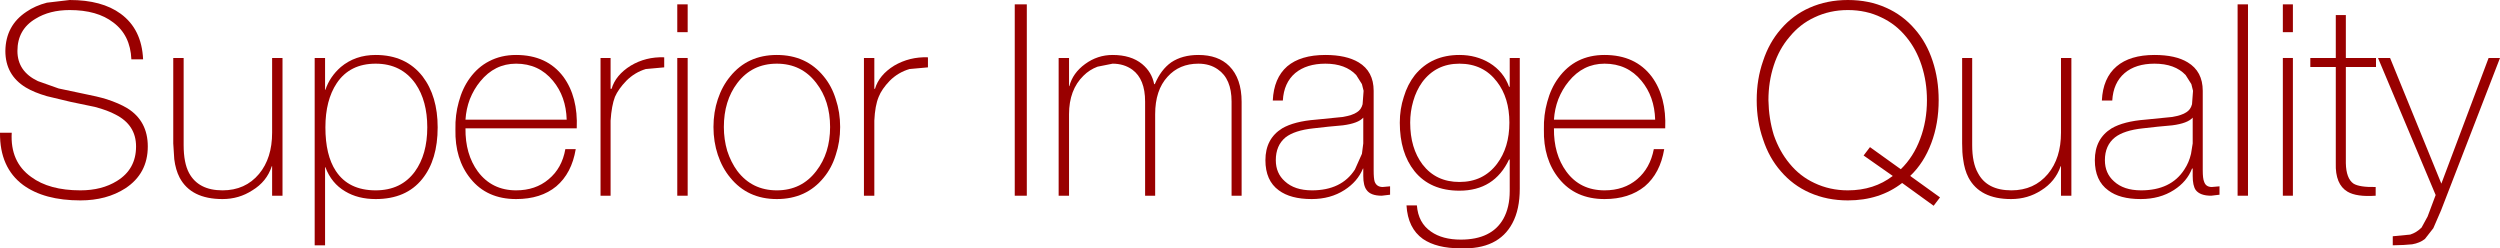 <?xml version="1.0" encoding="UTF-8" standalone="no"?>
<svg xmlns:xlink="http://www.w3.org/1999/xlink" height="37.05px" width="373.0px" xmlns="http://www.w3.org/2000/svg">
  <g transform="matrix(1.0, 0.0, 0.0, 1.0, 201.3, -110.9)">
    <path d="M-190.9 112.4 Q-193.9 112.4 -196.0 113.7 -198.7 115.3 -198.7 118.5 -198.7 121.55 -195.65 123.0 L-192.55 124.1 -189.0 124.85 Q-186.7 125.3 -185.4 125.7 -183.55 126.3 -182.3 127.05 -179.25 128.95 -179.25 132.75 -179.25 136.8 -182.6 139.0 -185.4 140.8 -189.3 140.8 -194.7 140.8 -197.85 138.5 -201.35 135.9 -201.3 130.7 L-199.55 130.7 Q-199.8 135.05 -196.65 137.3 -193.95 139.3 -189.3 139.3 -186.1 139.3 -183.85 137.9 -181.0 136.15 -181.0 132.75 -181.0 129.55 -184.05 128.0 -185.25 127.35 -187.15 126.85 L-190.75 126.1 -194.3 125.25 Q-196.2 124.7 -197.45 123.95 -200.5 122.1 -200.5 118.5 -200.45 114.7 -197.35 112.65 -196.05 111.75 -194.3 111.3 L-190.9 110.9 Q-186.1 110.9 -183.3 112.95 -180.15 115.25 -179.95 119.75 L-181.7 119.75 Q-181.85 116.15 -184.4 114.25 -186.8 112.4 -190.9 112.4" fill="#990000" fill-rule="evenodd" stroke="none"/>
    <path d="M-175.45 119.55 L-173.9 119.55 -173.9 132.55 Q-173.9 135.2 -173.1 136.7 -171.7 139.3 -168.1 139.3 -164.7 139.3 -162.65 136.85 -160.7 134.5 -160.7 130.7 L-160.7 119.55 -159.15 119.55 -159.15 140.1 -160.7 140.1 -160.7 135.7 -160.75 135.7 Q-161.5 138.0 -163.65 139.3 -165.65 140.6 -168.1 140.6 -172.8 140.6 -174.5 137.4 -175.1 136.25 -175.3 134.65 L-175.45 132.3 -175.45 119.55" fill="#990000" fill-rule="evenodd" stroke="none"/>
    <path d="M-139.3 123.4 Q-141.4 120.4 -145.25 120.4 -149.1 120.4 -151.05 123.3 -152.75 125.85 -152.75 129.9 -152.75 134.05 -151.2 136.4 -149.3 139.3 -145.25 139.3 -141.45 139.3 -139.4 136.5 -137.55 133.95 -137.55 129.9 -137.55 125.95 -139.3 123.4 M-145.25 119.1 Q-140.75 119.1 -138.25 122.3 -136.0 125.25 -136.0 129.9 -136.0 134.75 -138.3 137.6 -140.7 140.6 -145.25 140.6 -147.9 140.6 -149.8 139.45 -151.85 138.25 -152.75 135.85 L-152.8 135.85 -152.8 147.5 -154.35 147.5 -154.35 119.55 -152.8 119.55 -152.8 124.3 -152.75 124.3 Q-152.1 122.35 -150.45 120.9 -148.3 119.1 -145.25 119.1" fill="#990000" fill-rule="evenodd" stroke="none"/>
    <path d="M-131.2 122.55 Q-130.0 120.9 -128.35 120.05 -126.55 119.1 -124.3 119.1 -119.7 119.1 -117.25 122.35 -115.05 125.35 -115.25 130.05 L-131.85 130.05 Q-131.9 133.9 -130.0 136.5 -127.9 139.3 -124.3 139.3 -121.4 139.3 -119.45 137.65 -117.45 136.0 -116.95 133.15 L-115.4 133.15 Q-116.0 136.75 -118.3 138.7 -120.6 140.6 -124.3 140.6 -128.65 140.6 -131.1 137.55 -133.45 134.65 -133.35 130.2 -133.4 128.05 -132.85 126.1 -132.3 124.05 -131.2 122.55 M-118.8 122.95 Q-120.9 120.4 -124.3 120.4 -127.5 120.4 -129.65 123.05 -130.6 124.2 -131.2 125.7 -131.75 127.15 -131.85 128.75 L-116.75 128.75 Q-116.85 125.3 -118.8 122.95" fill="#990000" fill-rule="evenodd" stroke="none"/>
    <path d="M-111.7 119.55 L-110.2 119.55 -110.2 124.15 -110.05 124.15 Q-109.45 122.1 -107.2 120.7 -104.95 119.35 -102.2 119.45 L-102.2 120.95 -104.95 121.2 Q-106.6 121.7 -107.85 122.95 -109.05 124.2 -109.55 125.35 -110.05 126.65 -110.2 128.9 L-110.2 140.1 -111.7 140.1 -111.7 119.55" fill="#990000" fill-rule="evenodd" stroke="none"/>
    <path d="M-100.25 119.55 L-98.7 119.55 -98.7 140.1 -100.25 140.1 -100.25 119.55 M-98.7 115.7 L-100.25 115.7 -100.25 111.55 -98.7 111.55 -98.7 115.7" fill="#990000" fill-rule="evenodd" stroke="none"/>
    <path d="M-92.35 122.3 Q-89.75 119.1 -85.4 119.1 -81.0 119.1 -78.4 122.3 -77.2 123.75 -76.6 125.7 -75.95 127.65 -75.95 129.85 -75.95 132.05 -76.6 134.0 -77.2 135.95 -78.4 137.4 -81.0 140.6 -85.4 140.6 -89.75 140.6 -92.35 137.4 -93.55 135.95 -94.2 134.0 -94.85 132.05 -94.85 129.85 -94.85 127.65 -94.2 125.7 -93.55 123.75 -92.35 122.3 M-79.5 123.3 Q-81.7 120.4 -85.4 120.4 -89.1 120.4 -91.3 123.3 -93.3 125.95 -93.3 129.85 -93.3 131.7 -92.8 133.4 -92.25 135.1 -91.3 136.4 -89.1 139.3 -85.4 139.3 -81.7 139.3 -79.5 136.4 -77.45 133.75 -77.45 129.85 -77.45 125.95 -79.5 123.3" fill="#990000" fill-rule="evenodd" stroke="none"/>
    <path d="M-62.85 119.45 L-62.85 120.95 -65.6 121.2 Q-67.3 121.7 -68.55 122.95 -69.75 124.2 -70.2 125.35 -70.75 126.65 -70.85 128.9 L-70.85 140.1 -72.4 140.1 -72.4 119.55 -70.85 119.55 -70.85 124.15 -70.75 124.15 Q-70.15 122.1 -67.9 120.7 -65.6 119.35 -62.85 119.45" fill="#990000" fill-rule="evenodd" stroke="none"/>
    <path d="M-49.9 111.55 L-48.1 111.55 -48.1 140.1 -49.9 140.1 -49.9 111.55" fill="#990000" fill-rule="evenodd" stroke="none"/>
    <path d="M-43.35 119.55 L-41.8 119.55 -41.8 123.75 -41.75 123.75 Q-41.25 121.8 -39.4 120.45 -37.55 119.1 -35.3 119.1 -32.55 119.1 -30.9 120.45 -29.45 121.65 -29.1 123.45 L-29.0 123.45 Q-28.1 121.3 -26.55 120.2 -24.9 119.1 -22.5 119.1 -19.55 119.1 -17.9 120.75 -16.05 122.6 -16.05 126.1 L-16.05 140.1 -17.55 140.1 -17.55 126.05 Q-17.55 122.65 -19.6 121.25 -20.8 120.4 -22.5 120.4 -25.35 120.4 -27.1 122.35 -28.95 124.35 -28.95 127.95 L-28.95 140.1 -30.45 140.1 -30.45 126.05 Q-30.45 122.7 -32.35 121.3 -33.6 120.4 -35.3 120.4 L-37.55 120.85 Q-38.75 121.3 -39.65 122.2 -41.8 124.3 -41.8 127.95 L-41.8 140.1 -43.35 140.1 -43.35 119.55" fill="#990000" fill-rule="evenodd" stroke="none"/>
    <path d="M2.1 128.45 Q1.35 129.3 -0.95 129.6 L-3.1 129.8 -5.35 130.05 Q-8.15 130.35 -9.5 131.4 -10.95 132.6 -10.95 134.8 -10.95 136.75 -9.6 137.95 -8.15 139.3 -5.55 139.3 -1.15 139.3 0.85 136.2 L1.9 133.85 2.1 132.3 2.1 128.45 M1.9 123.45 L1.05 122.1 Q-0.55 120.4 -3.55 120.4 -6.35 120.4 -8.05 121.8 -9.75 123.25 -9.9 125.9 L-11.4 125.9 Q-11.25 122.55 -9.25 120.8 -7.25 119.1 -3.55 119.1 -0.45 119.1 1.4 120.2 3.65 121.55 3.65 124.45 L3.65 136.3 Q3.65 137.55 3.8 138.0 4.1 138.8 5.0 138.8 L6.1 138.7 6.1 139.95 4.85 140.1 Q3.2 140.1 2.6 139.25 2.1 138.6 2.1 137.15 L2.1 136.05 2.05 136.05 Q1.25 138.0 -0.7 139.25 -2.8 140.6 -5.6 140.6 -8.75 140.6 -10.5 139.3 -12.5 137.85 -12.5 134.8 -12.5 131.6 -10.0 130.05 -8.2 129.0 -4.95 128.75 L-0.95 128.35 Q0.5 128.1 1.15 127.65 1.8 127.25 2.0 126.45 L2.15 124.45 1.9 123.45" fill="#990000" fill-rule="evenodd" stroke="none"/>
    <path d="M22.05 123.1 Q20.0 120.4 16.45 120.4 12.95 120.4 10.9 123.15 10.0 124.4 9.55 126.0 9.1 127.55 9.1 129.2 9.1 133.0 10.95 135.45 12.95 138.05 16.45 138.05 20.0 138.05 22.05 135.35 23.9 132.9 23.9 129.2 23.9 125.5 22.05 123.1 M23.95 119.55 L25.45 119.55 25.45 139.05 Q25.45 142.15 24.35 144.2 22.25 148.15 16.6 147.95 13.05 147.95 11.0 146.55 8.75 144.95 8.55 141.55 L10.1 141.55 Q10.3 144.15 12.2 145.45 13.9 146.65 16.65 146.65 21.25 146.65 23.0 143.55 23.95 141.85 23.95 139.4 L23.95 134.7 23.85 134.7 Q21.65 139.35 16.45 139.35 12.1 139.35 9.75 136.45 7.55 133.7 7.55 129.2 7.55 127.15 8.15 125.35 8.7 123.5 9.8 122.1 12.25 119.1 16.45 119.1 18.95 119.1 20.95 120.3 23.05 121.6 23.85 123.85 L23.95 123.85 23.95 119.55" fill="#990000" fill-rule="evenodd" stroke="none"/>
    <path d="M31.2 122.55 Q33.7 119.1 38.1 119.1 42.7 119.1 45.15 122.35 47.35 125.35 47.15 130.05 L30.55 130.05 Q30.5 133.9 32.4 136.5 34.45 139.3 38.1 139.3 41.0 139.3 42.95 137.65 44.9 136.0 45.45 133.15 L47.0 133.15 Q46.4 136.75 44.1 138.7 41.75 140.6 38.1 140.6 33.75 140.6 31.3 137.55 28.95 134.65 29.05 130.2 29.0 128.05 29.55 126.1 30.1 124.05 31.2 122.55 M43.6 122.95 Q41.5 120.4 38.1 120.4 34.9 120.4 32.75 123.05 31.8 124.2 31.2 125.7 30.65 127.15 30.55 128.75 L45.65 128.75 Q45.55 125.3 43.6 122.95" fill="#990000" fill-rule="evenodd" stroke="none"/>
    <path d="M69.4 113.5 Q67.25 114.5 65.7 116.4 64.15 118.2 63.35 120.65 62.55 123.1 62.55 125.85 62.6 128.6 63.35 131.05 64.2 133.5 65.7 135.3 67.25 137.2 69.4 138.2 71.7 139.3 74.4 139.3 78.3 139.3 81.1 137.15 L76.75 134.1 77.7 132.85 82.3 136.15 Q84.2 134.3 85.2 131.6 86.2 128.95 86.2 125.85 86.2 123.1 85.4 120.65 84.6 118.2 83.1 116.4 81.55 114.5 79.4 113.5 77.15 112.4 74.4 112.4 71.7 112.4 69.4 113.5 M64.4 115.25 Q66.2 113.15 68.7 112.05 71.3 110.9 74.4 110.9 77.55 110.9 80.1 112.05 82.6 113.15 84.4 115.25 86.15 117.25 87.05 120.0 87.95 122.7 87.95 125.85 87.95 129.35 86.85 132.25 85.75 135.2 83.7 137.15 L88.15 140.35 87.2 141.6 82.5 138.2 Q79.15 140.8 74.4 140.8 71.3 140.8 68.7 139.65 66.2 138.55 64.4 136.45 62.65 134.45 61.75 131.7 60.8 129.0 60.8 125.85 60.8 122.7 61.75 120.0 62.65 117.25 64.4 115.25" fill="#990000" fill-rule="evenodd" stroke="none"/>
    <path d="M106.2 119.55 L107.75 119.55 107.75 140.1 106.2 140.1 106.2 135.7 106.15 135.7 Q105.35 138.0 103.25 139.3 101.25 140.6 98.75 140.6 94.1 140.6 92.4 137.4 91.8 136.25 91.6 134.65 91.45 133.7 91.45 132.3 L91.45 119.55 92.95 119.55 92.95 132.55 Q92.95 135.2 93.8 136.7 95.15 139.3 98.8 139.3 102.2 139.3 104.25 136.85 106.2 134.5 106.2 130.7 L106.2 119.55" fill="#990000" fill-rule="evenodd" stroke="none"/>
    <path d="M125.6 133.85 L125.85 132.3 125.85 128.45 Q125.1 129.3 122.8 129.6 L120.65 129.8 118.4 130.05 Q115.6 130.35 114.25 131.4 112.75 132.6 112.75 134.8 112.75 136.75 114.1 137.95 115.55 139.3 118.15 139.3 122.6 139.3 124.6 136.2 125.3 135.15 125.6 133.85 M125.65 123.45 L124.8 122.1 Q123.2 120.4 120.15 120.4 117.35 120.4 115.7 121.8 114.0 123.25 113.85 125.9 L112.3 125.9 Q112.45 122.55 114.5 120.8 116.5 119.1 120.15 119.1 123.3 119.1 125.1 120.2 127.35 121.55 127.35 124.45 L127.35 136.3 Q127.35 137.55 127.55 138.0 127.8 138.8 128.7 138.8 L129.85 138.7 129.85 139.95 128.6 140.1 Q126.95 140.1 126.3 139.25 125.85 138.6 125.85 137.15 L125.85 136.05 125.75 136.05 Q125.0 138.0 123.05 139.25 120.95 140.6 118.1 140.6 114.95 140.6 113.25 139.3 111.25 137.85 111.25 134.8 111.25 131.6 113.75 130.05 115.55 129.0 118.8 128.75 L122.8 128.35 Q124.25 128.1 124.9 127.65 125.55 127.25 125.75 126.45 L125.9 124.45 125.65 123.45" fill="#990000" fill-rule="evenodd" stroke="none"/>
    <path d="M132.55 111.55 L134.1 111.55 134.1 140.1 132.55 140.1 132.55 111.55" fill="#990000" fill-rule="evenodd" stroke="none"/>
    <path d="M139.3 119.55 L140.8 119.55 140.8 140.1 139.3 140.1 139.3 119.55 M140.8 115.7 L139.3 115.7 139.3 111.55 140.8 111.55 140.8 115.7" fill="#990000" fill-rule="evenodd" stroke="none"/>
    <path d="M143.4 120.9 L143.4 119.55 147.2 119.55 147.2 113.15 148.7 113.15 148.7 119.55 153.2 119.55 153.2 120.9 148.7 120.9 148.7 135.25 Q148.75 137.55 149.85 138.3 150.75 138.85 153.15 138.8 L153.15 140.1 Q150.3 140.3 148.95 139.5 147.1 138.4 147.2 135.25 L147.2 120.9 143.4 120.9" fill="#990000" fill-rule="evenodd" stroke="none"/>
    <path d="M153.5 119.55 L155.3 119.55 162.95 138.3 170.0 119.55 171.7 119.55 162.9 142.3 161.75 144.95 160.5 146.55 Q159.75 147.15 158.6 147.35 L157.3 147.45 155.7 147.5 155.7 146.15 158.3 145.9 Q159.25 145.6 160.0 144.85 L160.9 143.2 162.1 140.0 153.5 119.55" fill="#990000" fill-rule="evenodd" stroke="none"/>
  </g>
</svg>
